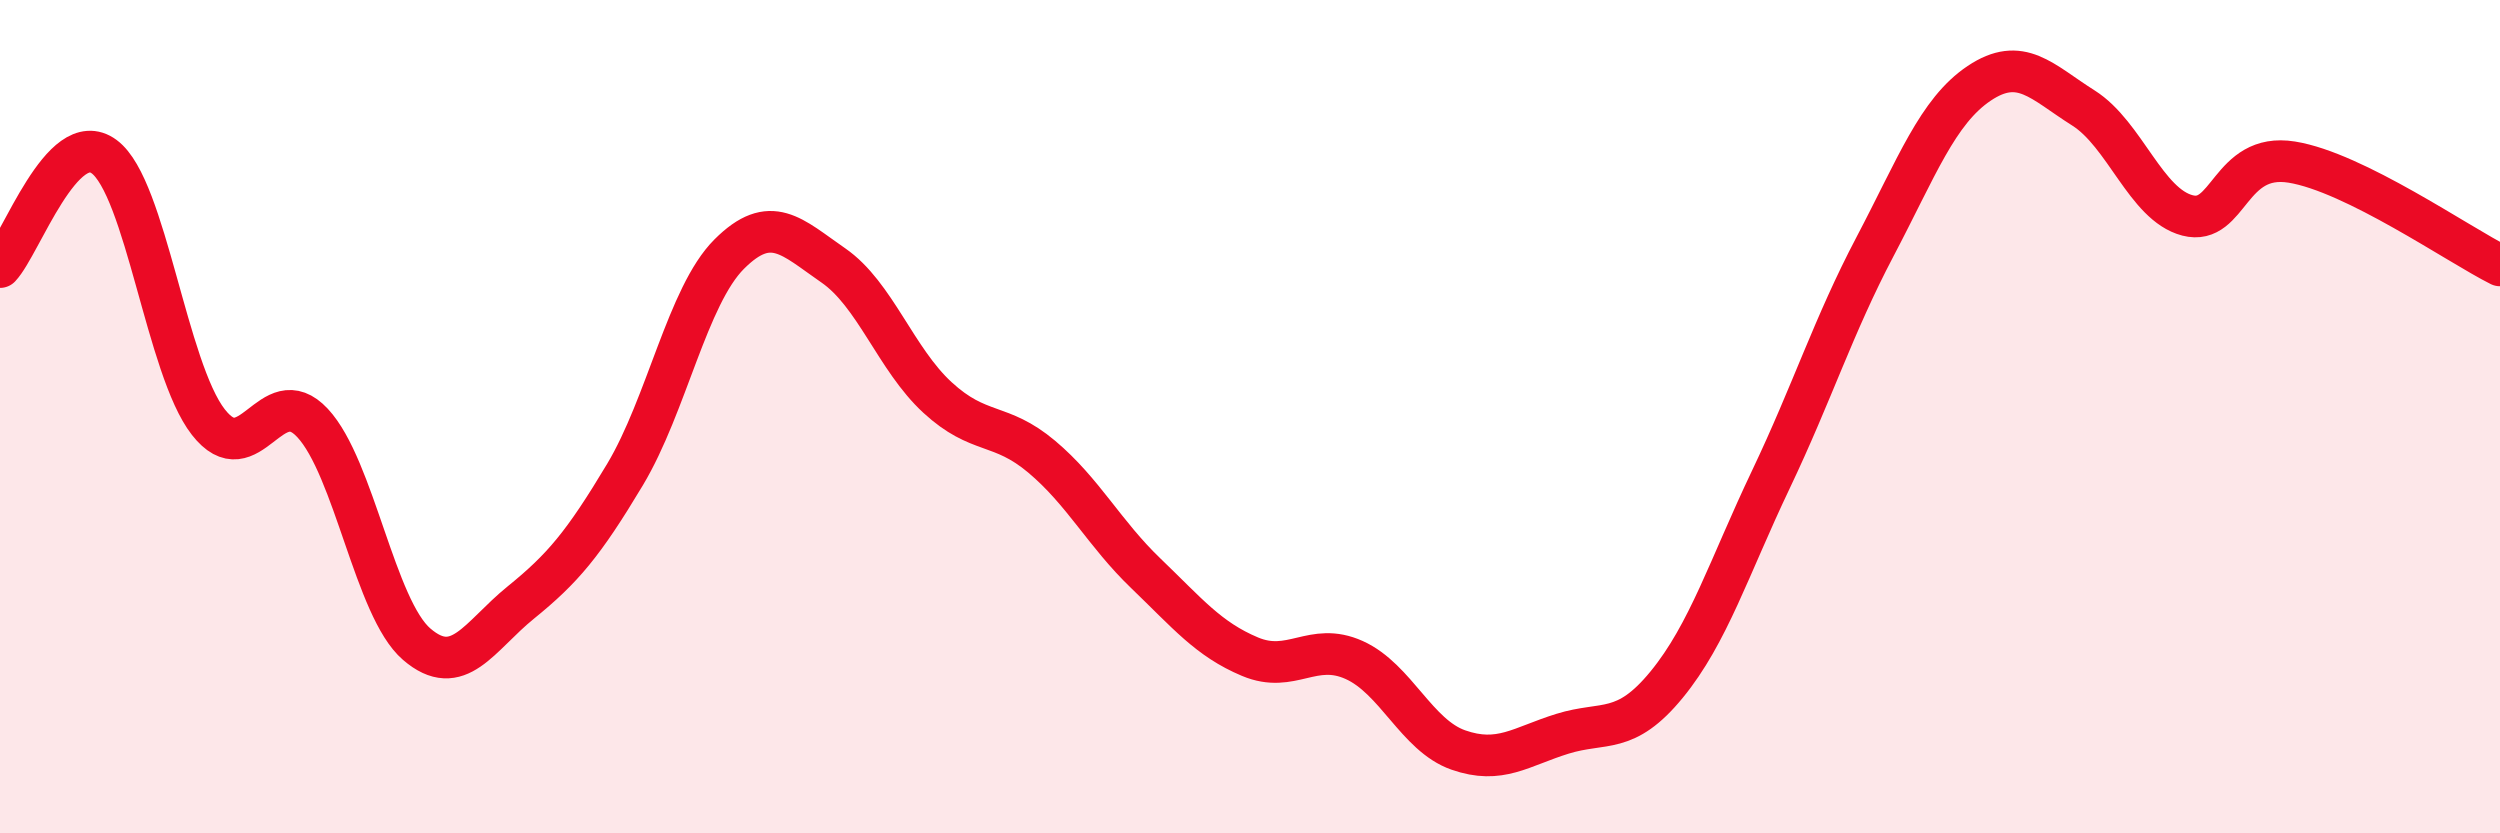 
    <svg width="60" height="20" viewBox="0 0 60 20" xmlns="http://www.w3.org/2000/svg">
      <path
        d="M 0,6.41 C 0.5,5.88 1.5,3.02 2.5,3.76 C 3.5,4.5 4,8.85 5,10.13 C 6,11.41 6.5,9.08 7.5,10.15 C 8.5,11.22 9,14.6 10,15.46 C 11,16.32 11.5,15.27 12.5,14.46 C 13.5,13.65 14,13.06 15,11.39 C 16,9.72 16.5,7.1 17.5,6.1 C 18.5,5.1 19,5.68 20,6.37 C 21,7.06 21.5,8.62 22.5,9.54 C 23.5,10.46 24,10.12 25,10.96 C 26,11.8 26.5,12.8 27.5,13.76 C 28.5,14.72 29,15.34 30,15.76 C 31,16.18 31.5,15.39 32.5,15.84 C 33.5,16.29 34,17.65 35,18 C 36,18.35 36.5,17.92 37.5,17.61 C 38.5,17.3 39,17.65 40,16.43 C 41,15.21 41.5,13.61 42.5,11.51 C 43.5,9.41 44,7.82 45,5.92 C 46,4.02 46.5,2.67 47.5,2 C 48.5,1.33 49,1.96 50,2.59 C 51,3.22 51.5,4.91 52.5,5.17 C 53.5,5.43 53.5,3.65 55,3.89 C 56.5,4.13 59,5.87 60,6.37L60 20L0 20Z"
        fill="#EB0A25"
        opacity="0.1"
        stroke-linecap="round"
        stroke-linejoin="round"
      />
      <path
        d="M 0,6.41 C 0.5,5.88 1.5,3.02 2.5,3.76 C 3.5,4.5 4,8.85 5,10.13 C 6,11.41 6.5,9.08 7.5,10.15 C 8.5,11.22 9,14.6 10,15.46 C 11,16.32 11.5,15.27 12.5,14.46 C 13.5,13.65 14,13.06 15,11.39 C 16,9.72 16.5,7.1 17.5,6.1 C 18.5,5.1 19,5.68 20,6.37 C 21,7.06 21.5,8.62 22.5,9.54 C 23.5,10.46 24,10.12 25,10.96 C 26,11.8 26.5,12.8 27.5,13.76 C 28.5,14.72 29,15.34 30,15.76 C 31,16.18 31.5,15.39 32.5,15.84 C 33.5,16.29 34,17.65 35,18 C 36,18.35 36.5,17.92 37.5,17.61 C 38.5,17.3 39,17.65 40,16.43 C 41,15.21 41.5,13.61 42.5,11.51 C 43.5,9.41 44,7.82 45,5.92 C 46,4.02 46.5,2.67 47.5,2 C 48.5,1.33 49,1.96 50,2.59 C 51,3.22 51.5,4.91 52.5,5.17 C 53.5,5.43 53.5,3.65 55,3.89 C 56.5,4.13 59,5.87 60,6.37"
        stroke="#EB0A25"
        stroke-width="1"
        fill="none"
        stroke-linecap="round"
        stroke-linejoin="round"
      />
    </svg>
  